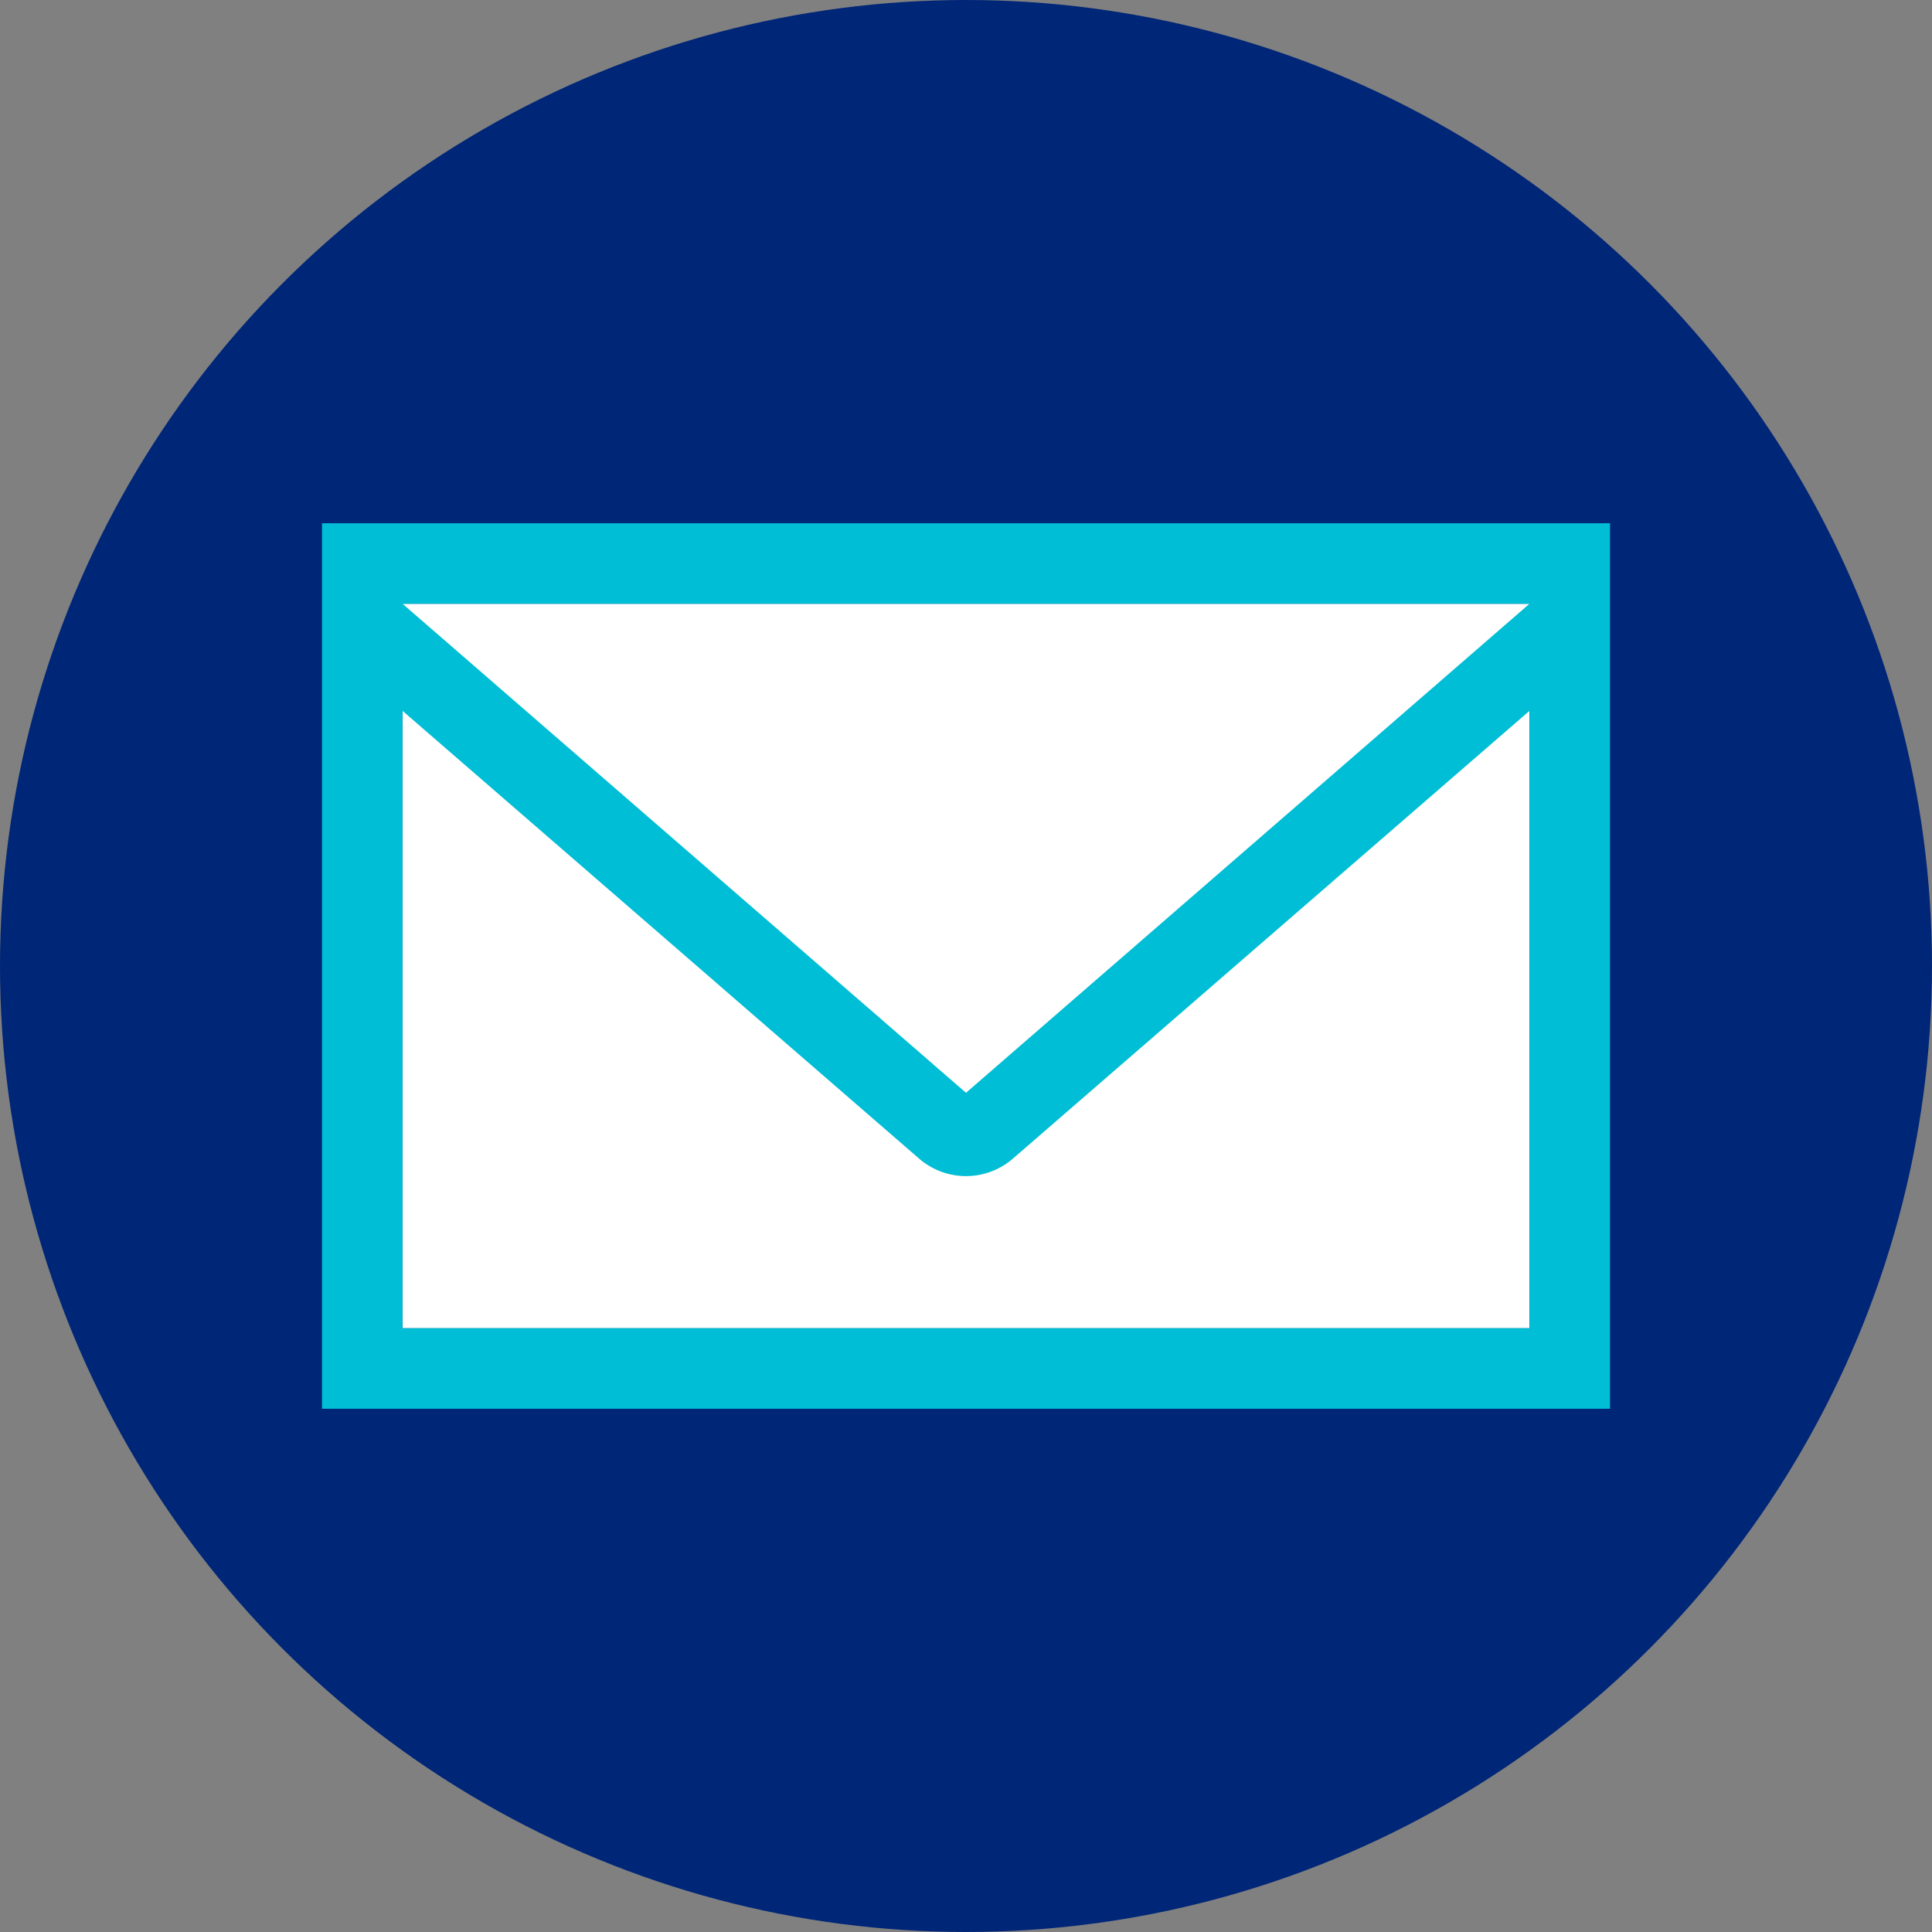 <svg xmlns="http://www.w3.org/2000/svg" viewBox="0 0 48 48"><rect x="0" y="0" width="48" height="48" fill="#808080" stroke="none"/><defs><style>.cls-1{fill:#002677;}.cls-2{fill:#fff;}.cls-3{fill:#00bed5;}</style></defs><g id="Layer_2" data-name="Layer 2"><g id="Layer_1-2" data-name="Layer 1"><circle class="cls-1" cx="24" cy="24" r="24"/><rect class="cls-2" x="10" y="15" width="28" height="18"/><path class="cls-3" d="M8,13V35H40V13Zm30,2h0L24,27.15,10,15H38Zm0,18H10V17.66L22.84,28.79a1.78,1.78,0,0,0,2.32,0L38,17.66Z"/></g></g></svg>